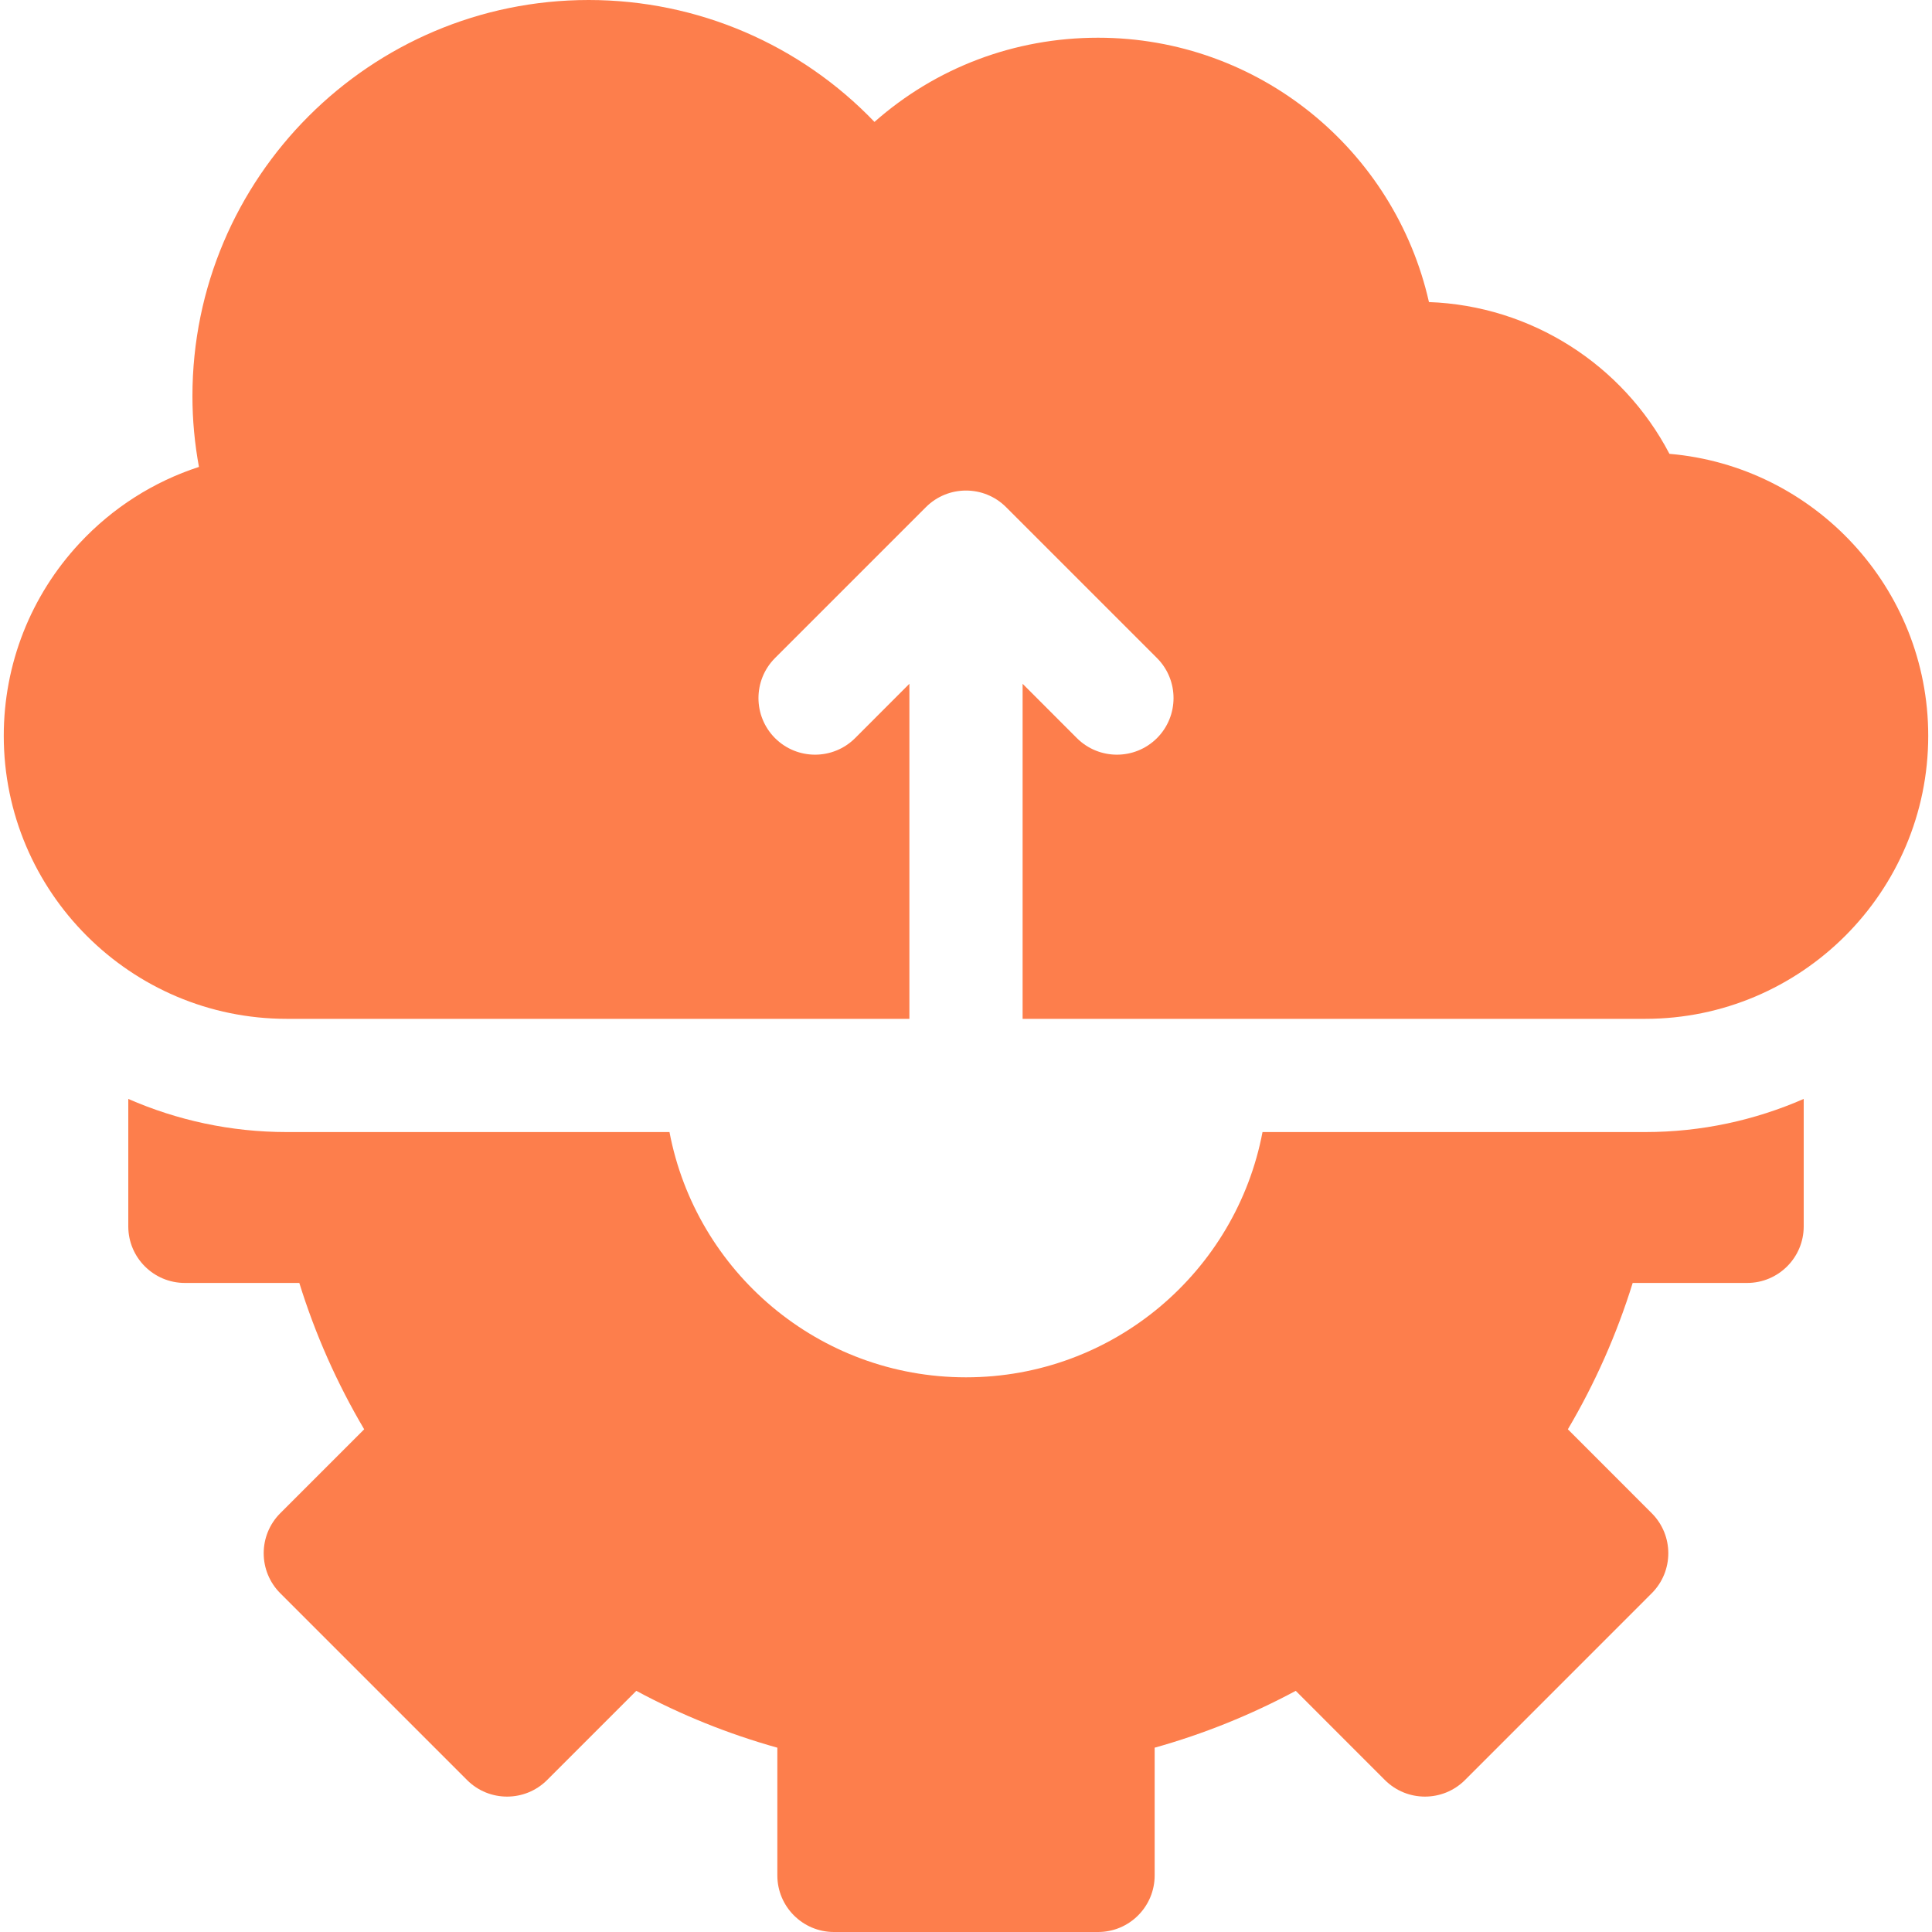 <svg xmlns="http://www.w3.org/2000/svg" width="40" height="40" viewBox="0 0 40 40" fill="none"><g clip-path="url(#clip0_797_921)"><path d="M34.062 23.438H26.139C25.59 26.329 23.051 28.516 20 28.516C16.949 28.516 14.41 26.329 13.861 23.438H5.938C4.771 23.438 3.662 23.192 2.656 22.752V25.391C2.656 26.038 3.181 26.562 3.828 26.562H6.197C6.526 27.622 6.975 28.636 7.54 29.592L5.803 31.329C5.345 31.787 5.345 32.529 5.803 32.987L9.67 36.854C10.127 37.311 10.869 37.311 11.327 36.854L13.174 35.007C14.103 35.507 15.08 35.9 16.094 36.184V38.828C16.094 39.475 16.619 40 17.266 40H22.735C23.382 40 23.906 39.475 23.906 38.828V36.184C24.92 35.9 25.897 35.506 26.827 35.007L28.673 36.854C29.131 37.311 29.873 37.311 30.331 36.854L34.197 32.987C34.655 32.529 34.655 31.787 34.197 31.329L32.461 29.592C33.025 28.636 33.474 27.622 33.803 26.562H36.172C36.819 26.562 37.344 26.038 37.344 25.391V22.752C36.338 23.192 35.229 23.438 34.062 23.438Z" fill="#FD7E4C"></path><path d="M34.564 9.396C33.597 7.546 31.699 6.33 29.585 6.254C28.874 3.105 26.063 0.781 22.734 0.781C20.999 0.781 19.374 1.403 18.105 2.524C16.571 0.923 14.446 0 12.188 0C7.664 0 3.984 3.68 3.984 8.203C3.984 8.693 4.03 9.182 4.119 9.667C3.182 9.972 2.332 10.511 1.647 11.247C0.635 12.333 0.078 13.749 0.078 15.234C0.078 18.465 2.707 21.094 5.938 21.094H18.828V14.157L17.704 15.282C17.246 15.739 16.504 15.739 16.046 15.282C15.589 14.824 15.589 14.082 16.046 13.624L19.171 10.499C19.629 10.042 20.371 10.042 20.829 10.499L23.954 13.624C24.411 14.082 24.411 14.824 23.954 15.282C23.496 15.739 22.754 15.739 22.296 15.282L21.172 14.157V21.094H34.062C37.293 21.094 39.922 18.465 39.922 15.234C39.922 12.172 37.561 9.652 34.564 9.396Z" fill="#FD7E4C"></path></g><defs><clipPath id="clip0_797_921"><rect width="40" height="40" fill="white"></rect></clipPath></defs></svg>